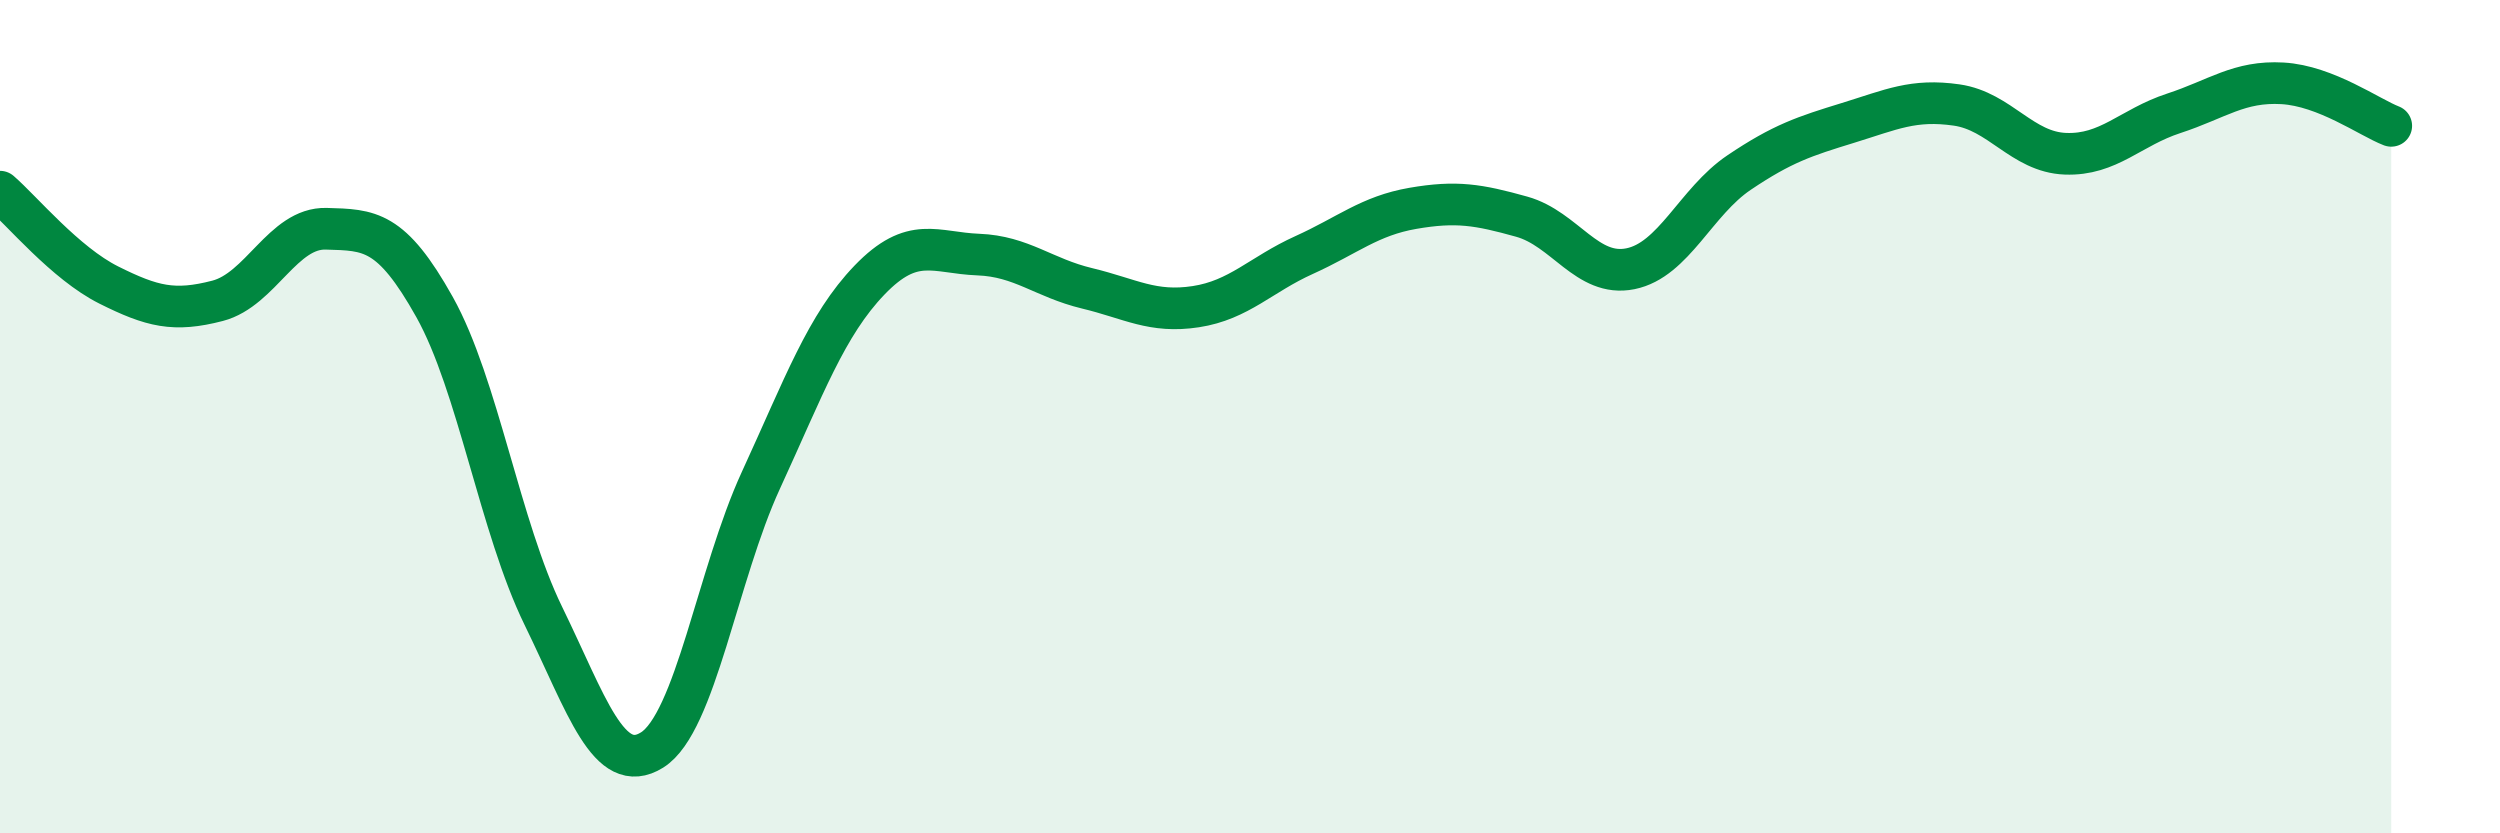
    <svg width="60" height="20" viewBox="0 0 60 20" xmlns="http://www.w3.org/2000/svg">
      <path
        d="M 0,4.6 C 0.52,5.05 1.57,6.32 2.61,6.84 C 3.65,7.36 4.18,7.49 5.22,7.22 C 6.26,6.95 6.79,5.46 7.83,5.49 C 8.87,5.52 9.39,5.51 10.43,7.37 C 11.47,9.23 12,12.65 13.04,14.78 C 14.08,16.91 14.61,18.65 15.65,18 C 16.69,17.35 17.22,13.79 18.26,11.53 C 19.3,9.27 19.83,7.8 20.87,6.72 C 21.91,5.64 22.44,6.07 23.48,6.11 C 24.52,6.15 25.05,6.67 26.09,6.92 C 27.13,7.17 27.66,7.52 28.7,7.36 C 29.74,7.2 30.26,6.59 31.3,6.12 C 32.34,5.65 32.87,5.18 33.91,5 C 34.95,4.82 35.48,4.91 36.52,5.2 C 37.56,5.49 38.09,6.66 39.13,6.45 C 40.17,6.24 40.7,4.84 41.74,4.14 C 42.78,3.44 43.31,3.27 44.35,2.95 C 45.39,2.63 45.92,2.37 46.96,2.52 C 48,2.67 48.53,3.65 49.57,3.69 C 50.61,3.73 51.13,3.06 52.17,2.72 C 53.21,2.38 53.74,1.94 54.78,2 C 55.82,2.06 56.87,2.82 57.39,3.02L57.39 20L0 20Z"
        fill="#008740"
        opacity="0.1"
        stroke-linecap="round"
        stroke-linejoin="round"
      />
      <path
        d="M 0,4.6 C 0.52,5.05 1.57,6.32 2.61,6.84 C 3.65,7.36 4.18,7.49 5.22,7.22 C 6.26,6.95 6.79,5.46 7.83,5.49 C 8.87,5.52 9.39,5.51 10.43,7.37 C 11.47,9.23 12,12.65 13.04,14.78 C 14.08,16.91 14.61,18.65 15.65,18 C 16.69,17.35 17.22,13.79 18.26,11.53 C 19.3,9.27 19.83,7.8 20.87,6.72 C 21.91,5.64 22.44,6.07 23.48,6.11 C 24.52,6.15 25.05,6.67 26.09,6.92 C 27.13,7.17 27.66,7.52 28.7,7.36 C 29.74,7.2 30.26,6.59 31.3,6.12 C 32.34,5.65 32.87,5.18 33.91,5 C 34.95,4.82 35.48,4.91 36.52,5.2 C 37.56,5.49 38.09,6.66 39.13,6.45 C 40.17,6.24 40.7,4.84 41.74,4.14 C 42.78,3.44 43.31,3.27 44.35,2.95 C 45.39,2.63 45.92,2.37 46.96,2.52 C 48,2.67 48.53,3.65 49.57,3.69 C 50.61,3.73 51.13,3.06 52.17,2.72 C 53.21,2.38 53.74,1.94 54.78,2 C 55.82,2.06 56.87,2.82 57.39,3.02"
        stroke="#008740"
        stroke-width="1"
        fill="none"
        stroke-linecap="round"
        stroke-linejoin="round"
      />
    </svg>
  